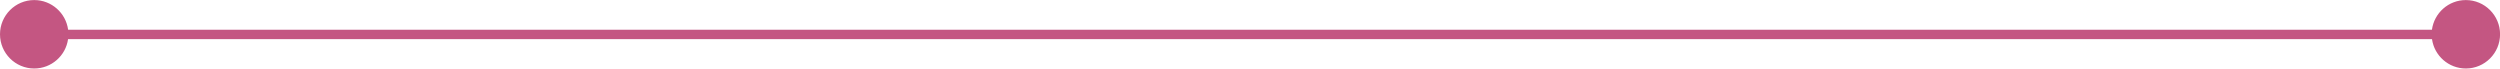 <?xml version="1.0" encoding="UTF-8" standalone="no"?><svg xmlns="http://www.w3.org/2000/svg" xmlns:xlink="http://www.w3.org/1999/xlink" fill="#c45682" height="21.9" preserveAspectRatio="xMidYMid meet" version="1" viewBox="100.5 489.0 798.6 21.9" width="798.6" zoomAndPan="magnify"><g><g><g><g id="change1_4"><path d="M878.76,501.5H121.24c-0.83,0-1.5-0.67-1.5-1.5s0.67-1.5,1.5-1.5h757.52c0.83,0,1.5,0.67,1.5,1.5 S879.59,501.5,878.76,501.5z"/></g></g></g><g><g><g id="change1_3"><circle cx="111.43" cy="499.95" r="9.43"/></g></g><g><g id="change1_1"><path d="M122.26,498.5c-0.71-5.34-5.29-9.48-10.83-9.48c-6.03,0-10.93,4.91-10.93,10.93c0,6.03,4.9,10.93,10.93,10.93 c5.5,0,10.07-4.08,10.81-9.38c0.08-0.51,0.12-1.02,0.12-1.55C122.36,499.46,122.33,498.97,122.26,498.5z M111.43,507.88 c-4.37,0-7.93-3.56-7.93-7.93c0-4.37,3.56-7.93,7.93-7.93c4.37,0,7.93,3.56,7.93,7.93C119.36,504.32,115.8,507.88,111.43,507.88 z"/></g></g></g><g><g><g id="change1_5"><circle cx="888.19" cy="499.95" r="9.43"/></g></g><g><g id="change1_2"><path d="M888.19,489.02c-5.54,0-10.12,4.14-10.83,9.48c-0.07,0.47-0.1,0.96-0.1,1.45c0,0.53,0.04,1.04,0.12,1.55 c0.74,5.3,5.31,9.38,10.81,9.38c6.03,0,10.93-4.9,10.93-10.93C899.12,493.93,894.22,489.02,888.19,489.02z M888.19,507.88 c-4.35,0-7.9-3.53-7.93-7.88v-0.05c0-4.37,3.56-7.93,7.93-7.93c4.37,0,7.93,3.56,7.93,7.93 C896.12,504.32,892.56,507.88,888.19,507.88z"/></g></g></g></g></svg>